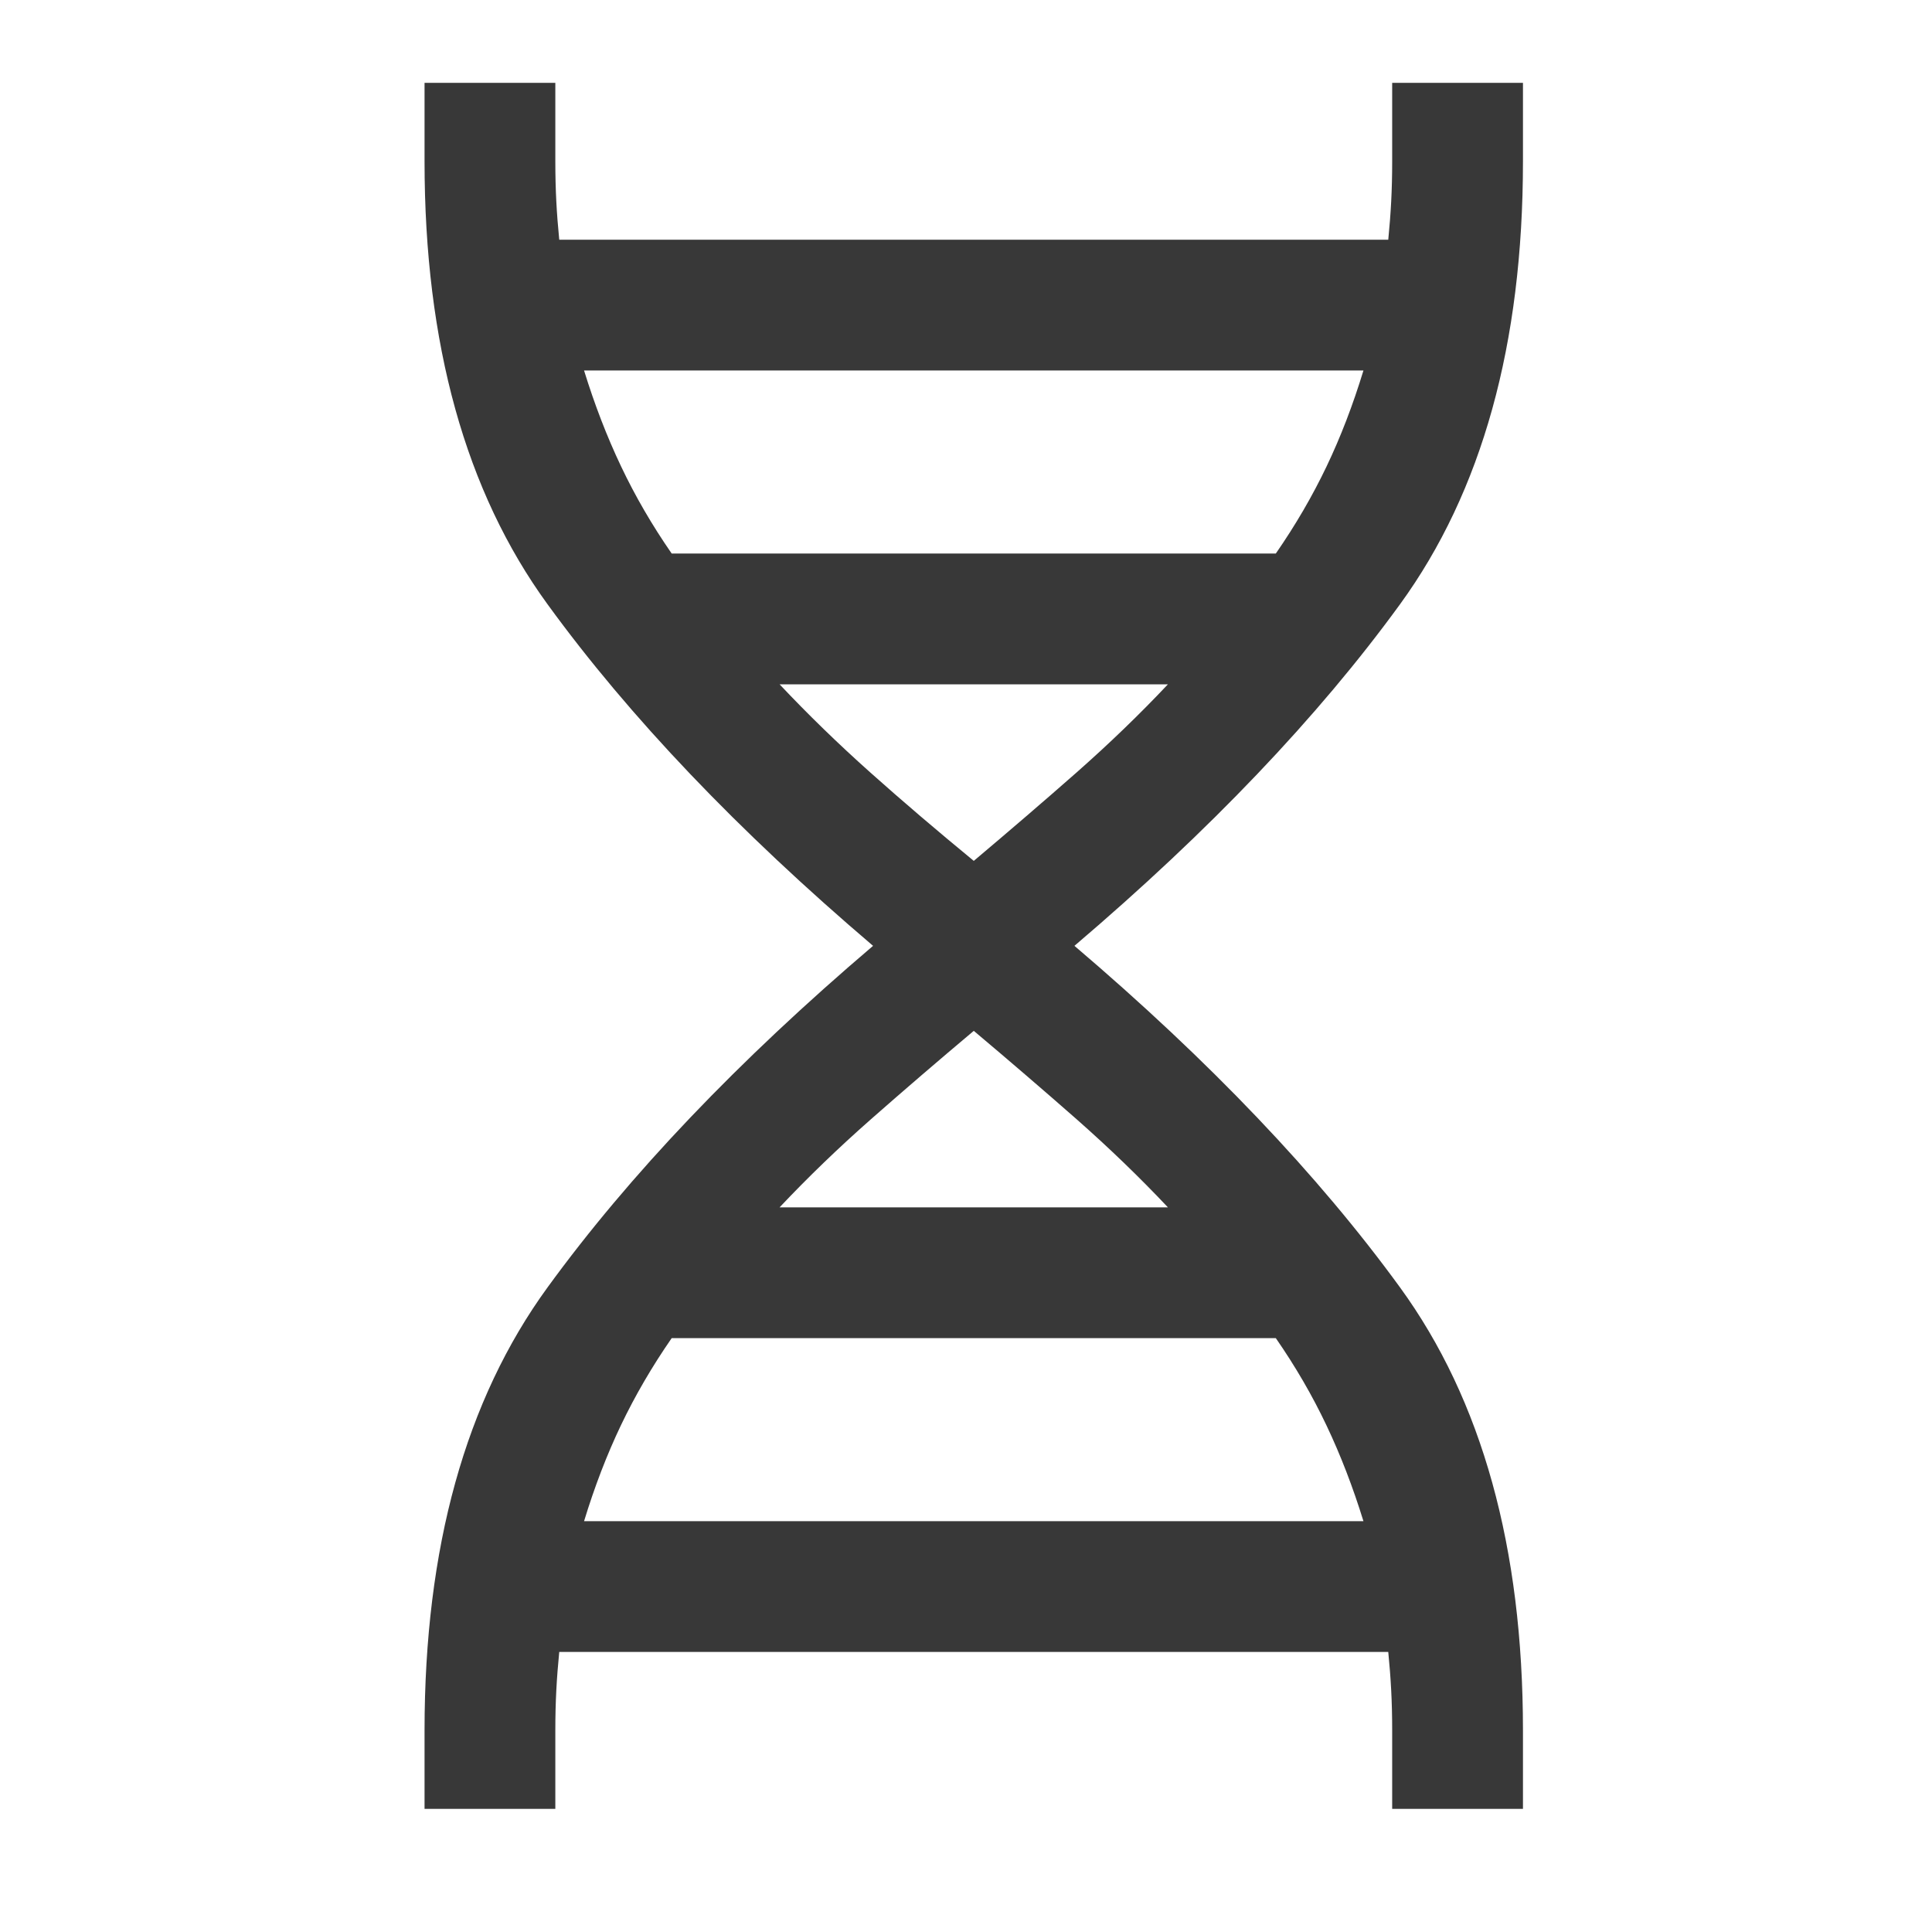<svg width="39" height="39" viewBox="0 0 39 39" fill="none" xmlns="http://www.w3.org/2000/svg">
<path d="M8.57 36.514V34.931C8.57 31.244 9.397 28.263 11.052 25.989C12.706 23.715 14.896 21.416 17.624 19.093C14.896 16.77 12.706 14.472 11.052 12.197C9.397 9.923 8.57 6.942 8.57 3.256V1.672H11.21V3.256C11.21 3.546 11.217 3.817 11.23 4.067C11.243 4.318 11.263 4.575 11.289 4.839H28.024C28.05 4.575 28.07 4.318 28.083 4.067C28.096 3.817 28.103 3.546 28.103 3.256V1.672H30.743V3.256C30.743 6.942 29.916 9.923 28.262 12.197C26.608 14.472 24.417 16.77 21.689 19.093C24.417 21.416 26.608 23.715 28.262 25.989C29.916 28.263 30.743 31.244 30.743 34.931V36.514H28.103V34.931C28.103 34.64 28.096 34.37 28.083 34.119C28.07 33.868 28.05 33.611 28.024 33.347H11.289C11.263 33.611 11.243 33.868 11.23 34.119C11.217 34.37 11.21 34.64 11.21 34.931V36.514H8.57ZM13.559 11.174H25.754C26.15 10.602 26.491 10.017 26.777 9.419C27.063 8.821 27.311 8.174 27.523 7.479H11.79C12.002 8.165 12.25 8.81 12.536 9.412C12.822 10.015 13.163 10.602 13.559 11.174ZM19.657 17.378C20.378 16.77 21.069 16.177 21.729 15.596C22.388 15.015 23.004 14.421 23.576 13.814H15.737C16.309 14.421 16.92 15.015 17.571 15.596C18.222 16.177 18.918 16.77 19.657 17.378ZM15.737 24.372H23.576C23.004 23.765 22.388 23.171 21.729 22.59C21.069 22.01 20.378 21.416 19.657 20.809C18.935 21.416 18.244 22.01 17.585 22.59C16.925 23.171 16.309 23.765 15.737 24.372ZM11.79 30.707H27.523C27.311 30.021 27.063 29.376 26.777 28.774C26.491 28.171 26.15 27.584 25.754 27.012H13.559C13.163 27.584 12.822 28.169 12.536 28.767C12.25 29.366 12.002 30.012 11.79 30.707Z" fill="#383838"/>
</svg>
